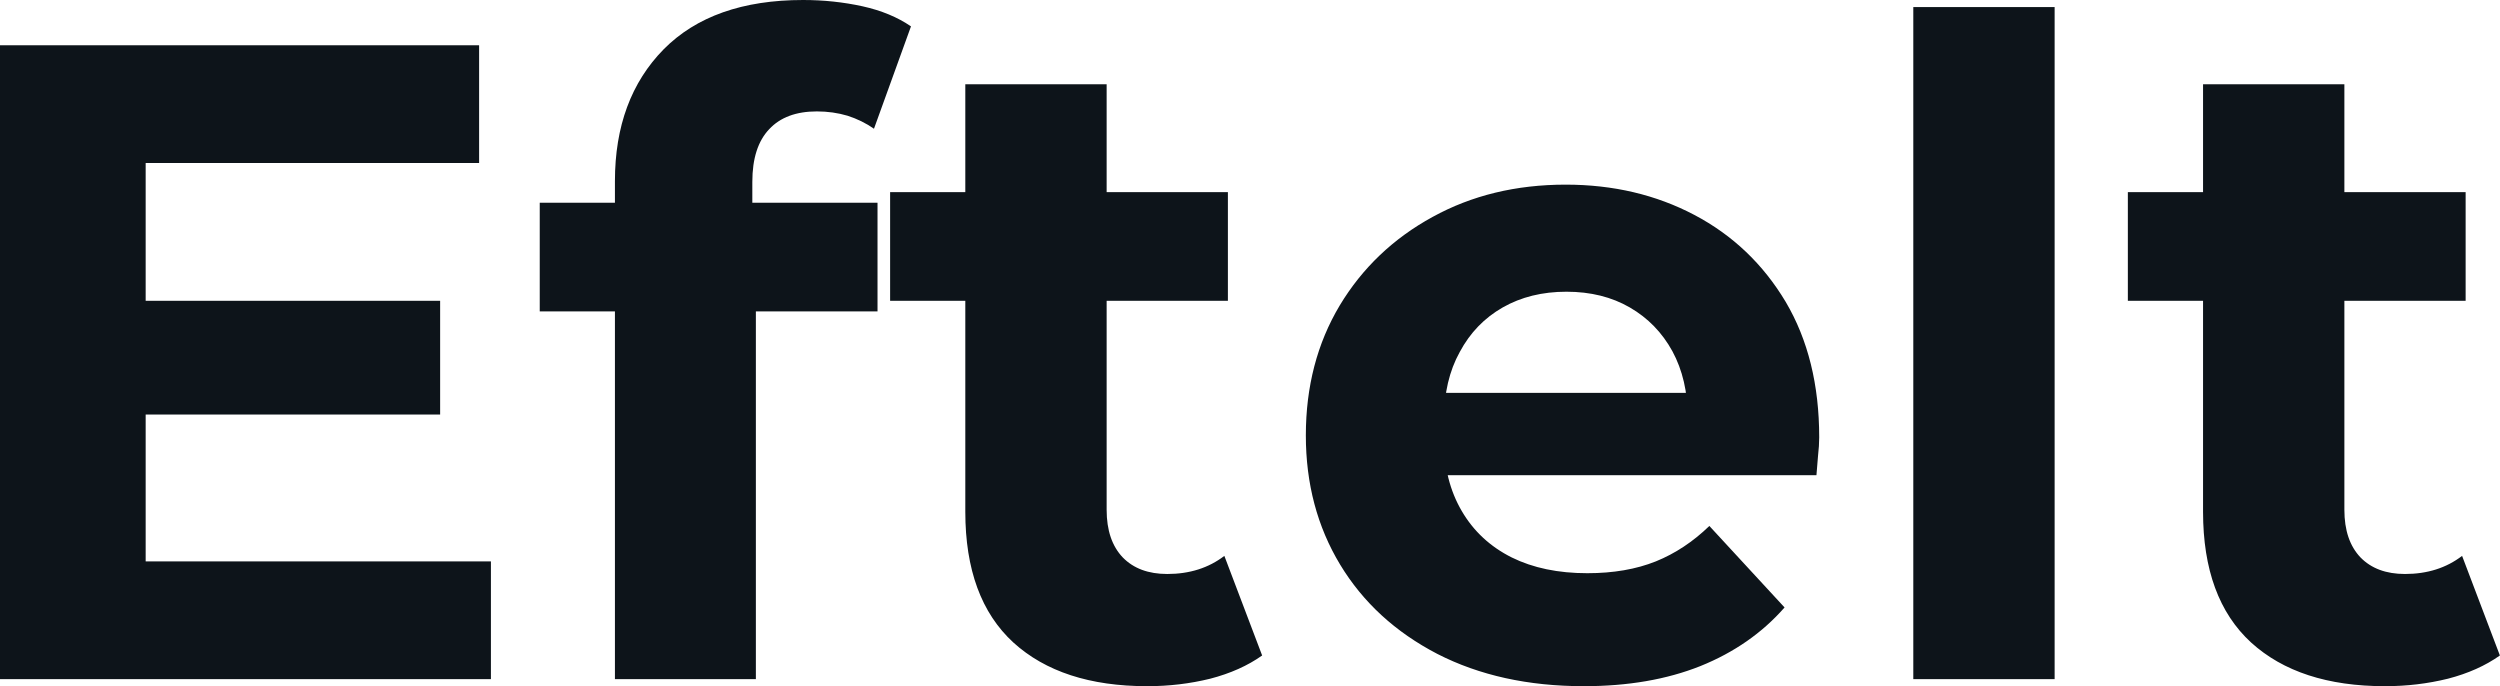 <svg fill="#0d141a" viewBox="0 0 63.503 17.434" height="100%" width="100%" xmlns="http://www.w3.org/2000/svg"><path preserveAspectRatio="none" d="M12.47 17.25L0 17.25L0 1.15L12.17 1.15L12.17 4.14L3.70 4.14L3.70 14.26L12.47 14.26L12.47 17.25ZM11.18 10.53L3.43 10.53L3.43 7.64L11.18 7.64L11.18 10.53ZM19.20 17.25L15.62 17.25L15.62 4.60Q15.62 2.51 16.86 1.25Q18.10 0 20.40 0L20.40 0Q21.18 0 21.91 0.16Q22.63 0.32 23.14 0.67L23.14 0.67L22.20 3.27Q21.90 3.06 21.53 2.94Q21.16 2.83 20.75 2.83L20.75 2.83Q19.96 2.83 19.54 3.28Q19.11 3.73 19.11 4.62L19.11 4.62L19.11 5.77L19.20 7.31L19.20 17.25ZM22.29 7.91L13.71 7.91L13.71 5.15L22.29 5.15L22.29 7.91ZM29.14 17.43L29.14 17.43Q26.96 17.43 25.74 16.32Q24.52 15.20 24.52 13.00L24.52 13.00L24.52 2.14L28.11 2.14L28.11 12.95Q28.11 13.73 28.52 14.16Q28.93 14.58 29.65 14.58L29.65 14.58Q30.50 14.58 31.10 14.12L31.10 14.12L32.06 16.65Q31.51 17.04 30.74 17.24Q29.97 17.43 29.14 17.43ZM31.19 7.64L22.61 7.64L22.61 4.88L31.19 4.88L31.19 7.64ZM40.23 17.43L40.23 17.43Q38.11 17.43 36.51 16.61Q34.91 15.78 34.04 14.34Q33.17 12.90 33.17 11.06L33.17 11.06Q33.17 9.20 34.03 7.76Q34.89 6.33 36.39 5.51Q37.88 4.69 39.77 4.69L39.77 4.69Q41.58 4.69 43.04 5.46Q44.50 6.23 45.36 7.67Q46.21 9.11 46.21 11.11L46.21 11.11Q46.21 11.32 46.18 11.58Q46.16 11.84 46.14 12.07L46.14 12.07L36.09 12.07L36.09 9.98L44.25 9.98L42.87 10.60Q42.87 9.64 42.48 8.92Q42.09 8.21 41.40 7.81Q40.71 7.41 39.79 7.41L39.79 7.41Q38.87 7.41 38.17 7.81Q37.47 8.21 37.08 8.94Q36.68 9.66 36.68 10.65L36.68 10.65L36.68 11.20Q36.68 12.21 37.13 12.98Q37.58 13.75 38.40 14.16Q39.21 14.56 40.32 14.56L40.32 14.56Q41.31 14.56 42.06 14.26Q42.80 13.96 43.42 13.36L43.42 13.36L45.33 15.43Q44.48 16.40 43.19 16.92Q41.91 17.43 40.23 17.43ZM52.19 17.25L48.60 17.25L48.60 0.18L52.19 0.18L52.19 17.25ZM60.58 17.43L60.58 17.43Q58.40 17.43 57.18 16.32Q55.96 15.20 55.96 13.00L55.96 13.00L55.96 2.14L59.55 2.14L59.55 12.95Q59.55 13.73 59.96 14.16Q60.37 14.58 61.09 14.58L61.09 14.58Q61.94 14.58 62.54 14.12L62.54 14.12L63.50 16.65Q62.95 17.04 62.18 17.24Q61.41 17.43 60.58 17.43ZM62.63 7.64L54.05 7.64L54.05 4.88L62.63 4.88L62.63 7.64Z"></path></svg>